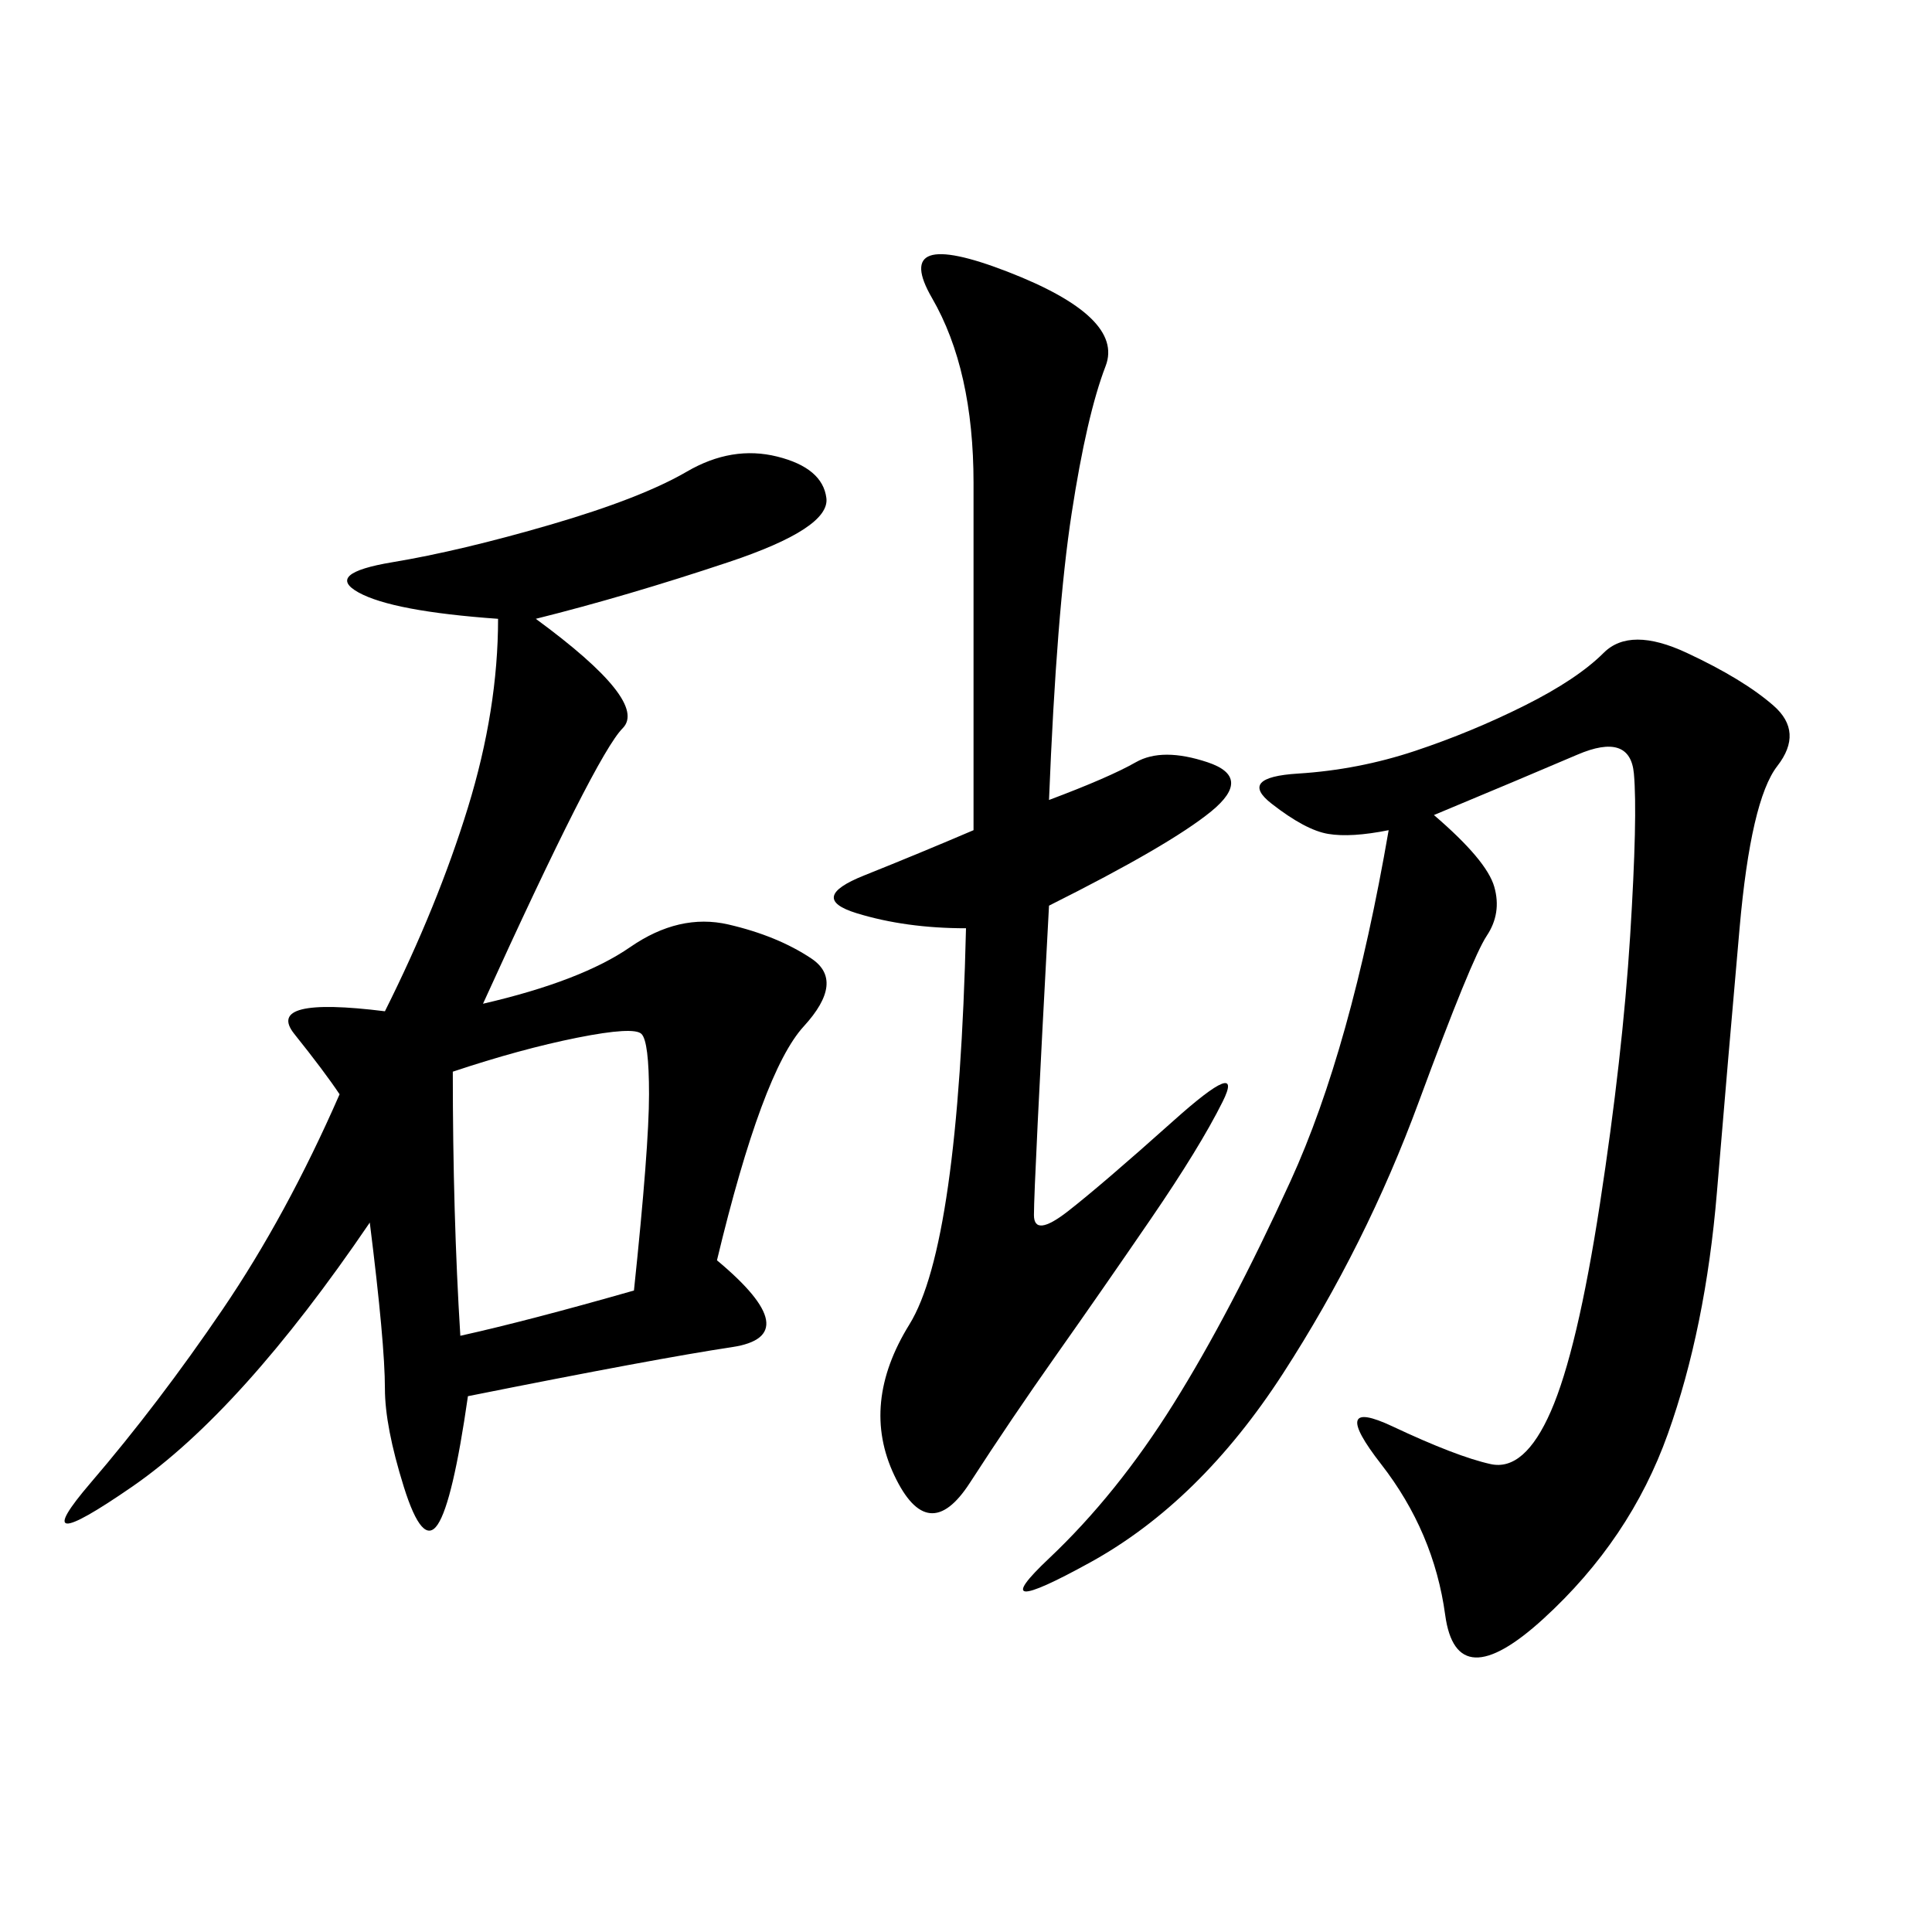 <svg xmlns="http://www.w3.org/2000/svg" xmlns:xlink="http://www.w3.org/1999/xlink" width="300" height="300"><path d="M83.20 96.09Q100.78 108.98 96.68 113.09Q92.58 117.19 75 155.86L75 155.86Q90.23 152.34 97.85 147.07Q105.47 141.80 113.09 143.55Q120.70 145.31 125.98 148.83Q131.25 152.34 124.80 159.38Q118.36 166.41 111.33 195.70L111.33 195.70Q125.39 207.42 113.67 209.18Q101.95 210.94 72.66 216.80L72.66 216.80Q70.31 233.20 67.97 236.72Q65.63 240.23 62.70 230.86Q59.77 221.48 59.77 215.63L59.77 215.63Q59.77 208.59 57.42 189.84L57.42 189.84Q37.50 219.14 20.51 230.86Q3.52 242.58 14.06 230.27Q24.61 217.97 34.57 203.32Q44.53 188.67 52.73 169.92L52.73 169.92Q50.39 166.41 45.70 160.55Q41.02 154.69 59.77 157.03L59.77 157.03Q67.97 140.63 72.66 125.39Q77.34 110.16 77.34 96.09L77.34 96.09Q60.94 94.92 55.66 91.99Q50.39 89.06 60.94 87.30Q71.48 85.55 85.55 81.45Q99.61 77.34 106.64 73.24Q113.67 69.14 120.70 70.90Q127.73 72.66 128.32 77.34Q128.91 82.03 113.09 87.30Q97.27 92.58 83.20 96.09L83.20 96.09ZM222.66 126.56Q230.86 133.59 232.03 137.70Q233.20 141.80 230.86 145.31Q228.52 148.83 220.31 171.09Q212.11 193.36 199.22 213.28Q186.33 233.20 169.34 242.58Q152.34 251.95 162.89 241.99Q173.44 232.03 182.23 217.97Q191.02 203.91 200.39 183.40Q209.77 162.89 215.63 128.91L215.63 128.91Q209.77 130.08 206.25 129.49Q202.73 128.91 197.46 124.80Q192.19 120.70 201.56 120.12Q210.94 119.53 219.73 116.60Q228.52 113.67 236.72 109.57Q244.92 105.47 249.02 101.37Q253.13 97.27 261.91 101.37Q270.70 105.47 275.39 109.57Q280.08 113.67 275.98 118.95Q271.88 124.22 270.12 144.14Q268.36 164.06 266.60 185.16Q264.84 206.25 258.98 222.66Q253.13 239.06 239.65 251.37Q226.17 263.67 224.41 250.78Q222.66 237.89 214.45 227.34Q206.25 216.80 216.21 221.48Q226.17 226.17 231.45 227.34Q236.72 228.52 240.82 219.14Q244.92 209.77 248.44 186.91Q251.95 164.06 253.13 145.31Q254.30 126.56 253.71 120.12Q253.13 113.67 244.92 117.19Q236.72 120.70 222.66 126.56L222.66 126.56ZM150 144.14Q140.63 144.14 133.01 141.80Q125.39 139.45 134.18 135.94Q142.97 132.42 151.17 128.91L151.17 128.91L151.17 75Q151.17 57.42 144.73 46.29Q138.28 35.16 156.45 42.19Q174.61 49.22 171.68 56.84Q168.75 64.45 166.41 79.69Q164.06 94.92 162.89 124.22L162.89 124.22Q172.27 120.70 176.37 118.36Q180.47 116.02 187.50 118.36Q194.53 120.70 188.09 125.98Q181.64 131.25 162.89 140.63L162.89 140.63Q160.55 183.98 160.55 188.67L160.55 188.67Q160.55 192.19 165.82 188.09Q171.09 183.98 182.23 174.02Q193.36 164.06 189.84 171.09Q186.33 178.13 178.71 189.26Q171.09 200.39 164.06 210.35Q157.03 220.31 150.59 230.27Q144.14 240.23 138.87 229.10Q133.59 217.97 141.21 205.66Q148.83 193.36 150 144.14L150 144.14ZM71.48 207.42Q82.03 205.08 98.44 200.39L98.44 200.39Q100.78 178.13 100.78 169.92L100.78 169.92Q100.78 161.72 99.61 160.55Q98.44 159.38 89.65 161.13Q80.86 162.89 70.31 166.41L70.31 166.41Q70.31 188.67 71.48 207.42L71.48 207.42Z"/></svg>